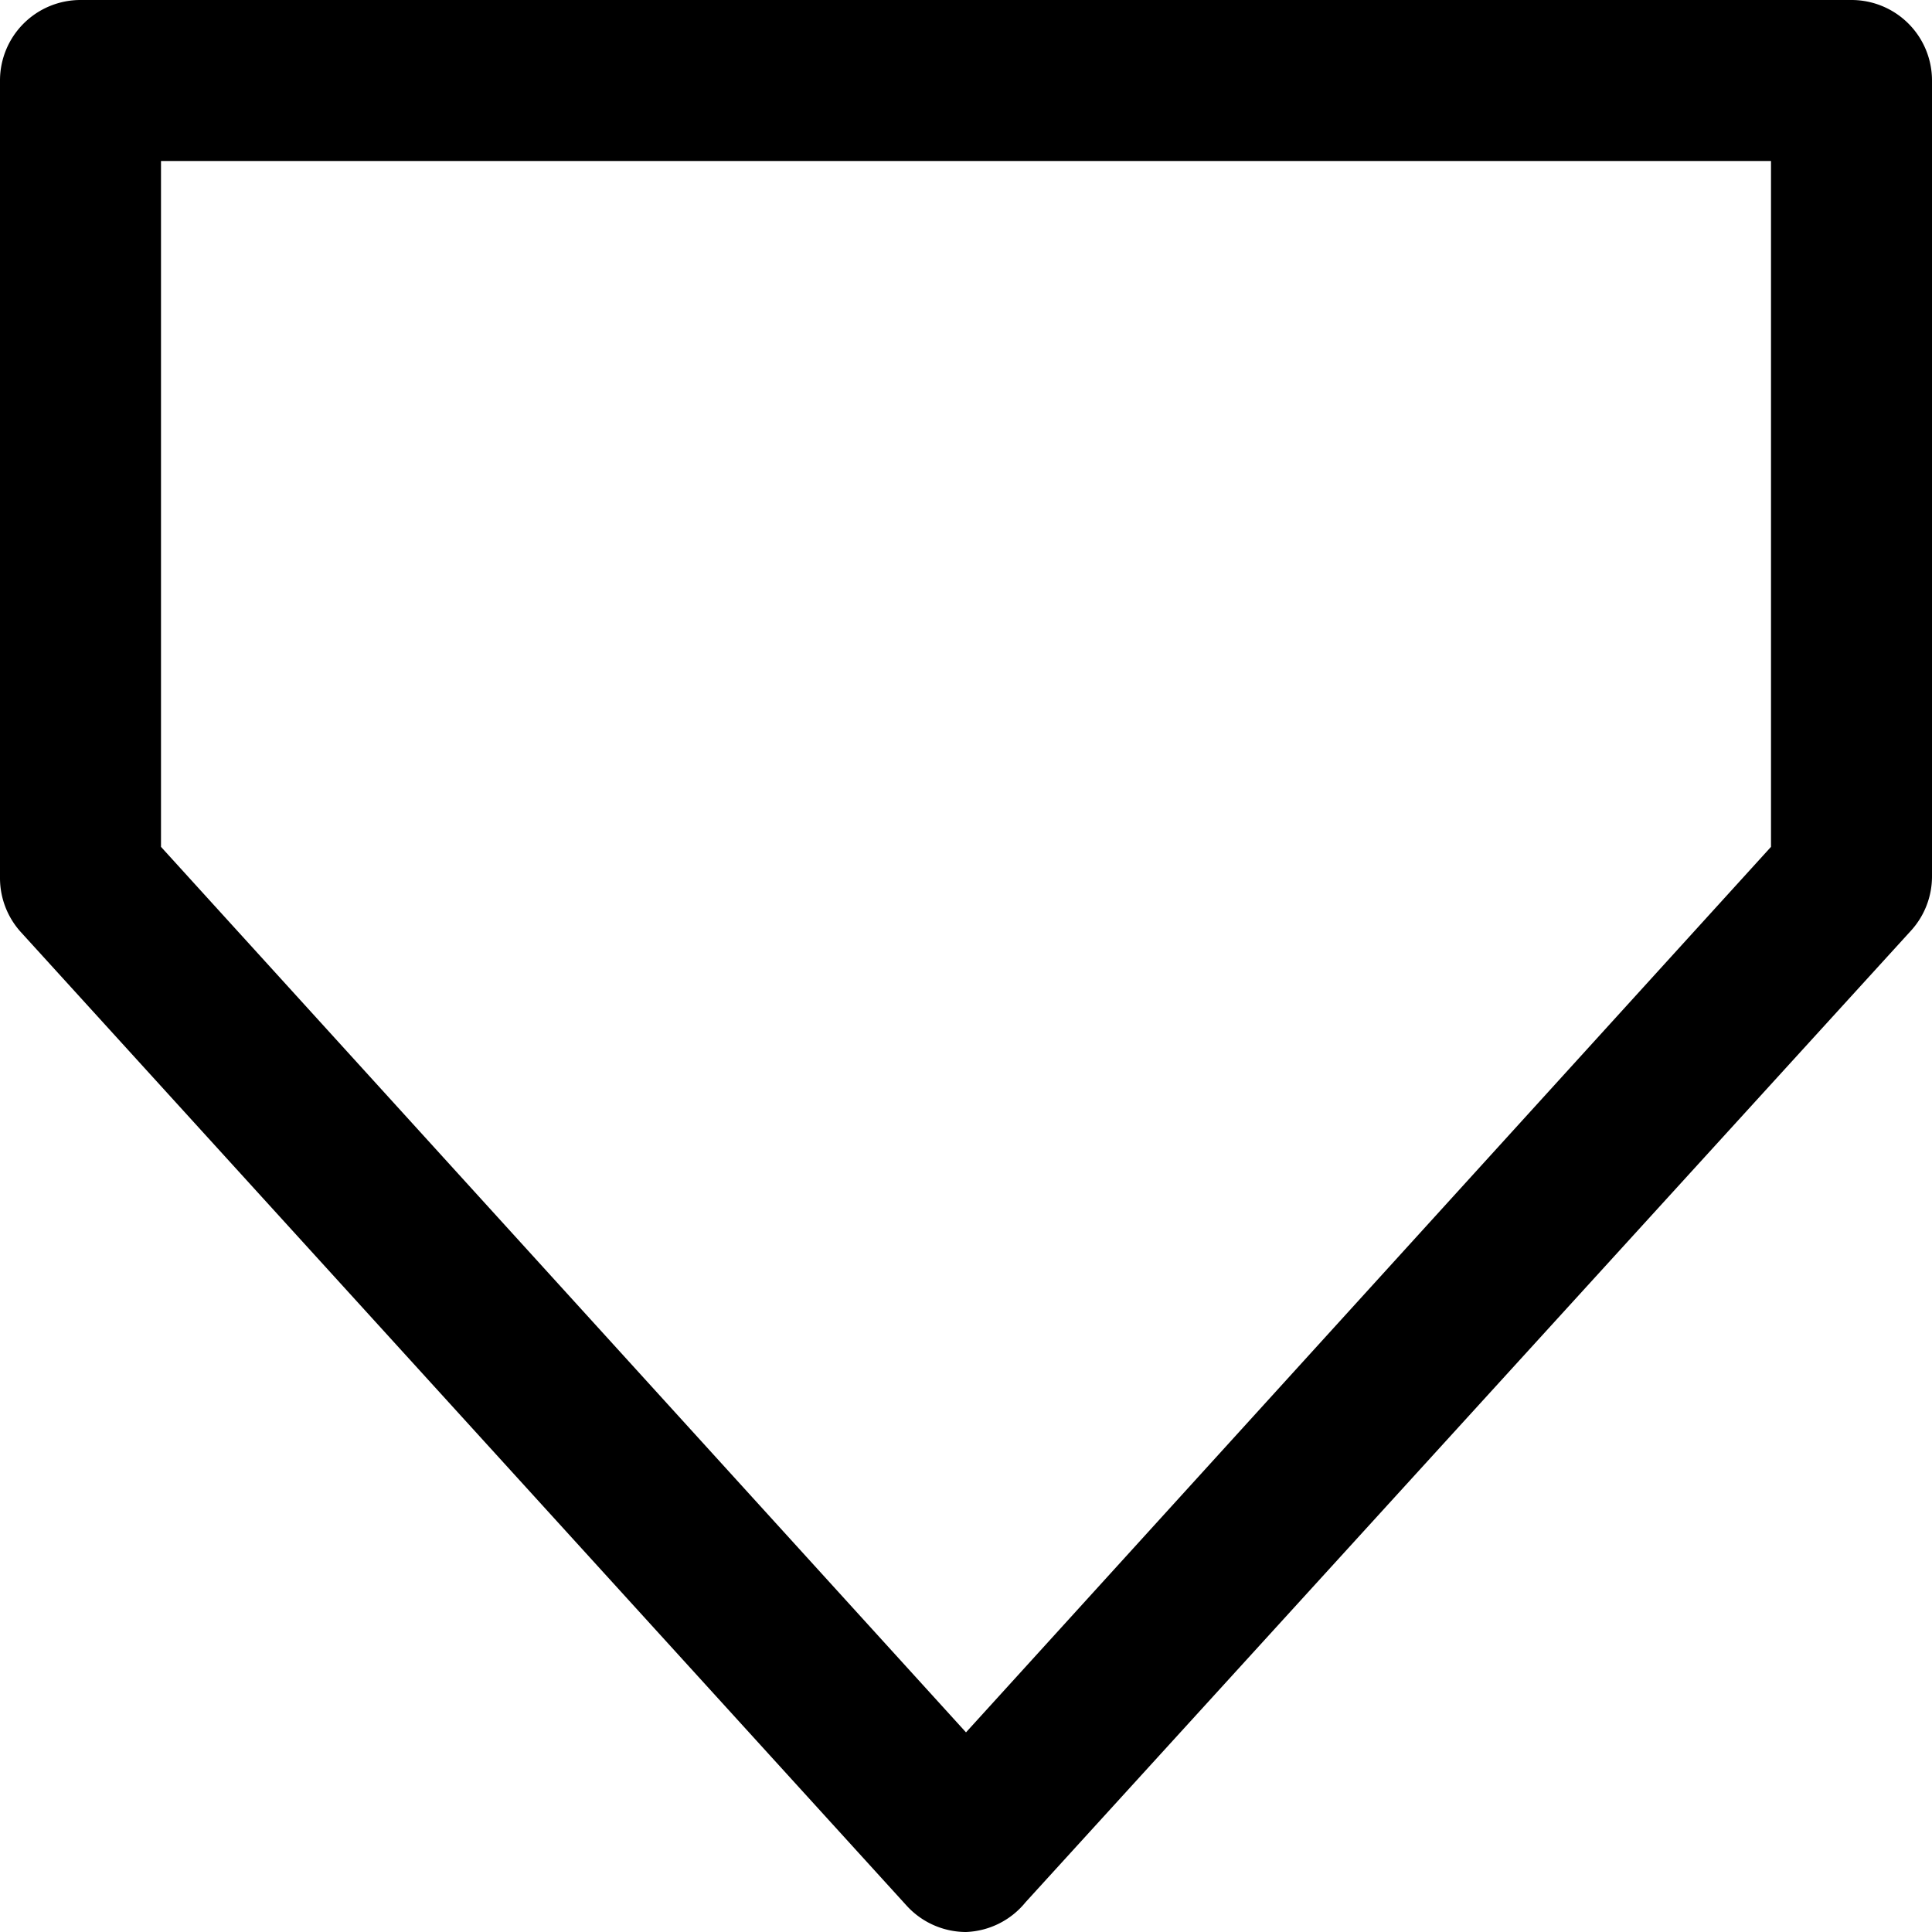 <svg xmlns="http://www.w3.org/2000/svg" viewBox="0 0 24 24"><path d="M12 24a1 1 0 0 1 -0.74 -0.33l-11 -12.09a1 1 0 0 1 -0.26 -0.67V1a1 1 0 0 1 1 -1h22a1 1 0 0 1 1 1v9.89a1 1 0 0 1 -0.26 0.67l-11 12.07A1 1 0 0 1 12 24ZM2 10.52l10 11 10 -11V2H2Z" fill="#000000" stroke-width="1"></path></svg>